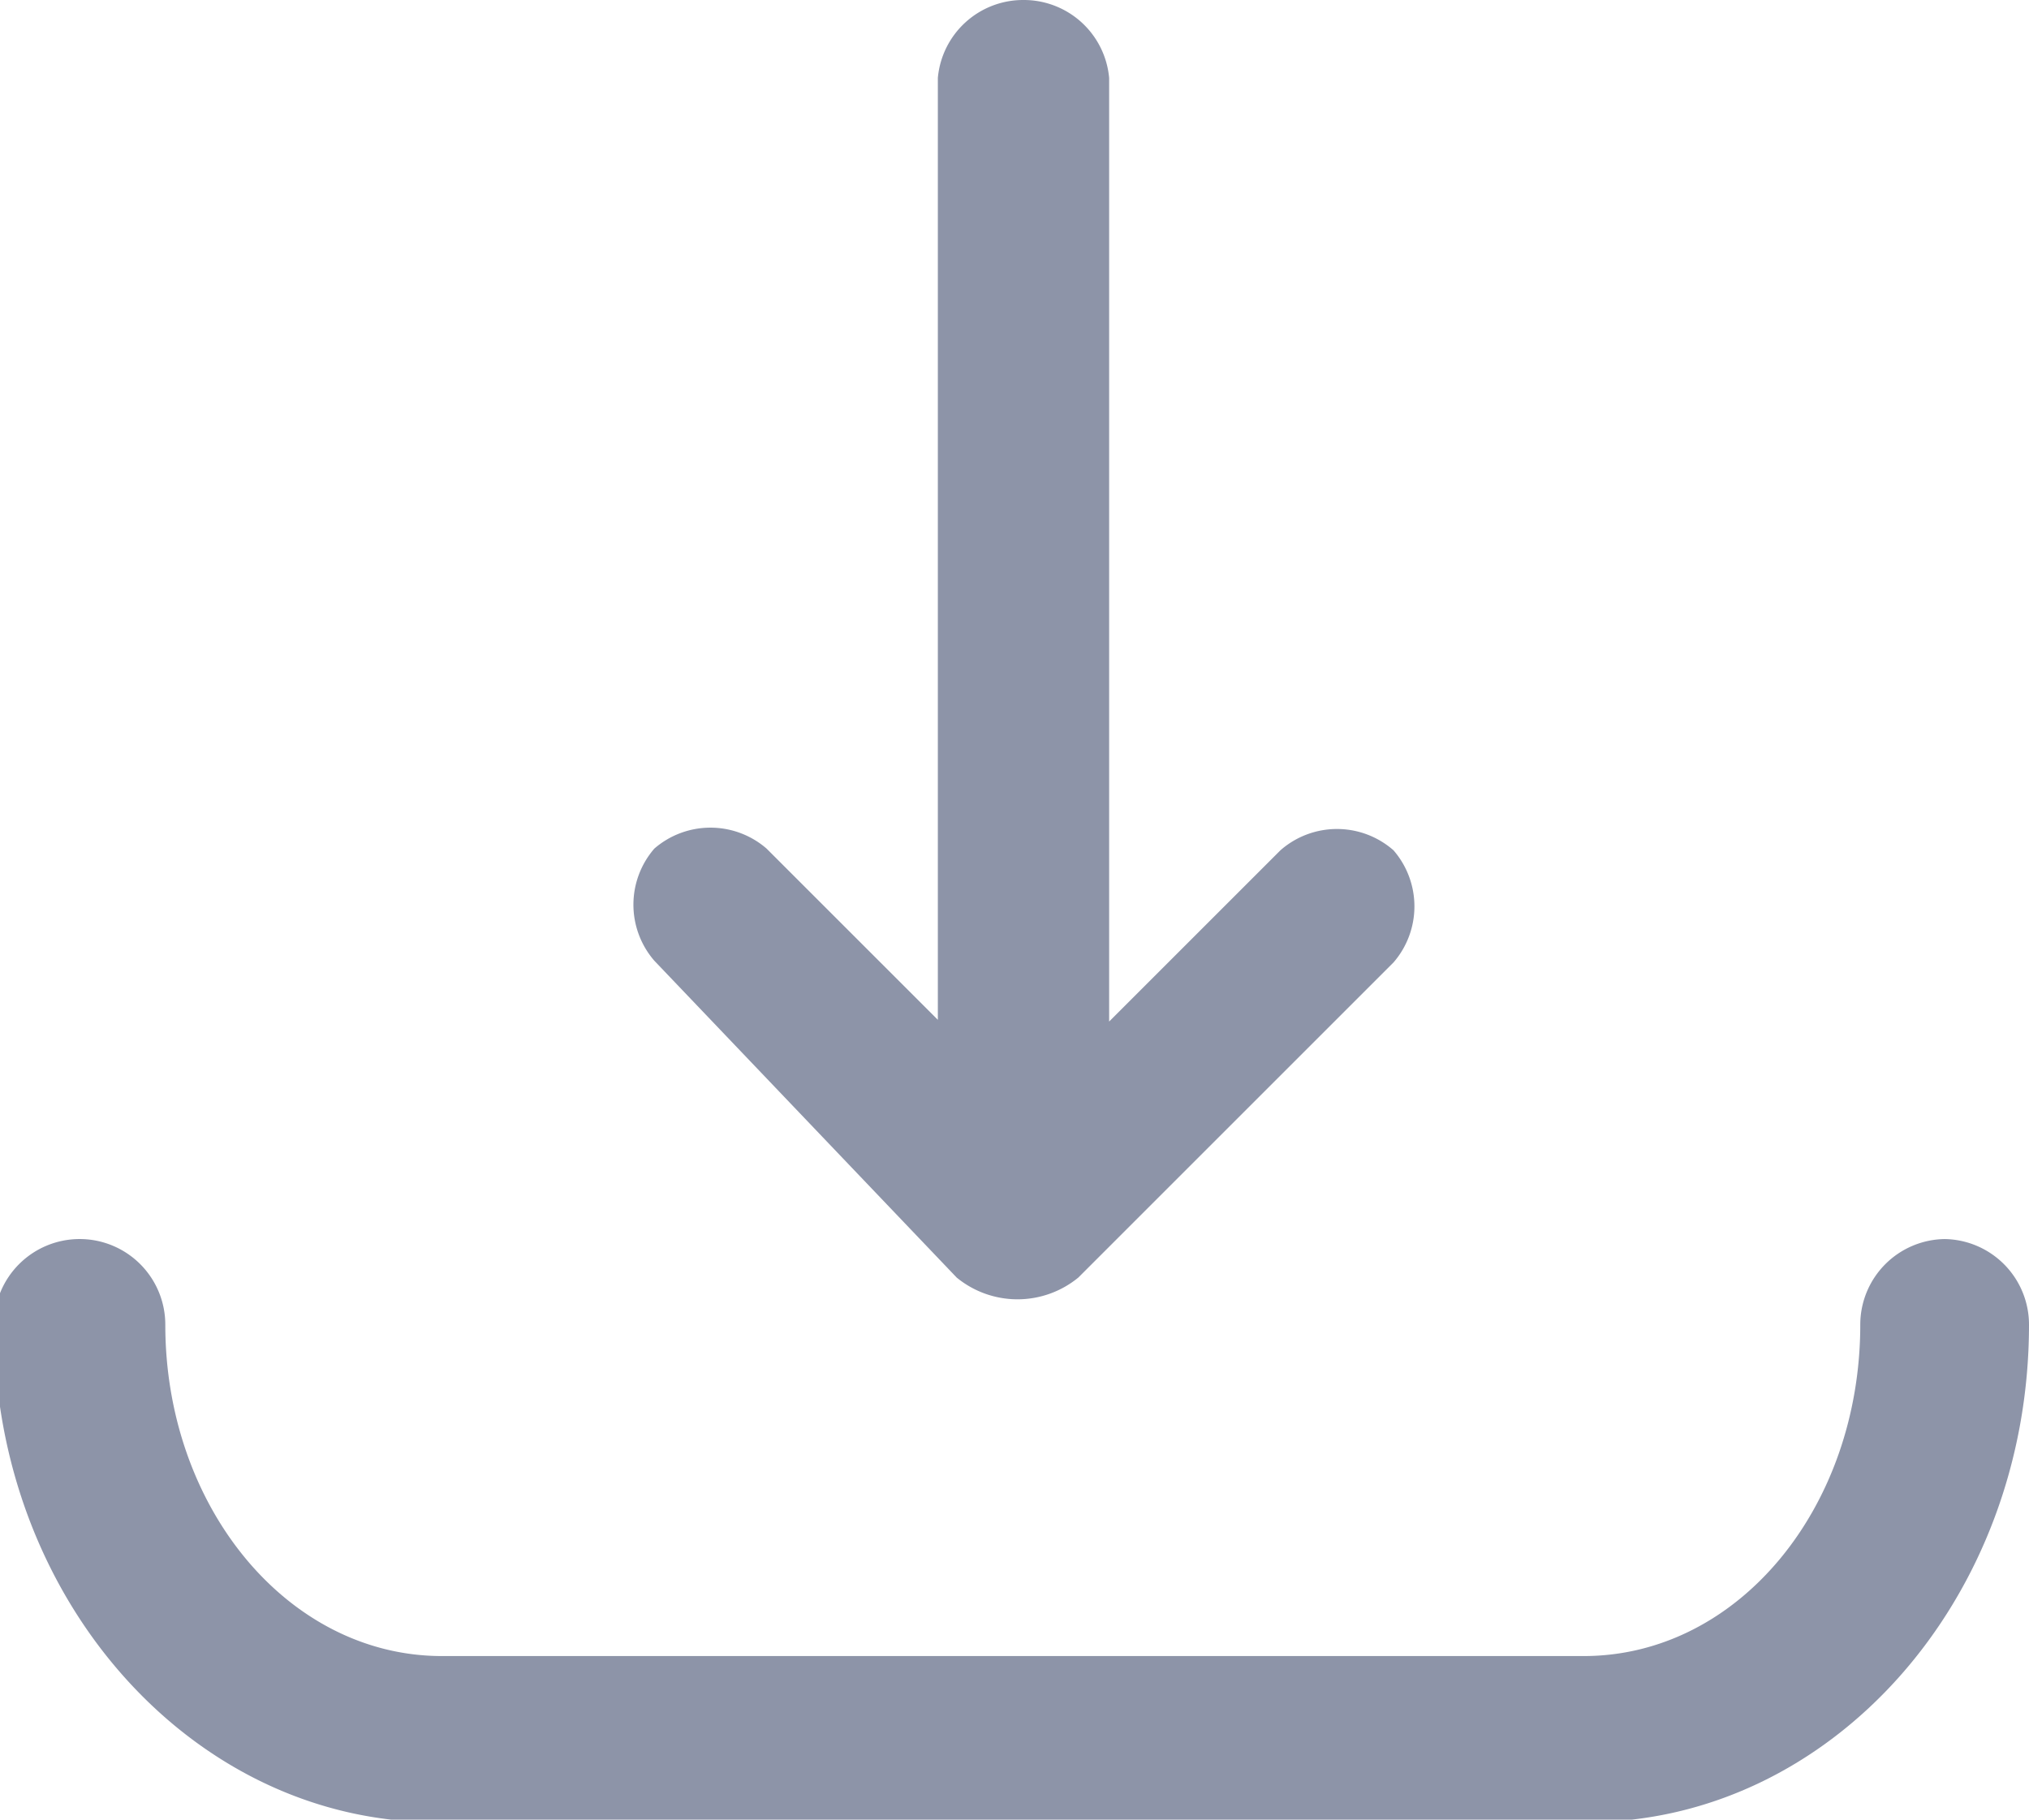 <svg xmlns="http://www.w3.org/2000/svg" viewBox="0 0 23.69 21.25"><defs><style>.cls-1{fill:#8d94a8;}</style></defs><g id="图层_2" data-name="图层 2"><g id="图层_1-2" data-name="图层 1"><path class="cls-1" d="M22.72,14.47a1,1,0,0,0-1,1c0,2.13-1.42,3.87-3.23,3.87H5.16c-1.8,0-3.23-1.74-3.23-3.87a1,1,0,0,0-1-1,1,1,0,0,0-1,1c0,3.22,2.33,5.81,5.16,5.81H18.53c2.84,0,5.16-2.59,5.16-5.81a1,1,0,0,0-1-1Z"/><path class="cls-1" d="M11.17,14.92a1.12,1.12,0,0,0,1.42,0l3.68-3.68a1,1,0,0,0,0-1.31,1,1,0,0,0-1.32,0l-2,2V.91a1,1,0,0,0-1-.91,1,1,0,0,0-1,.91v11l-2-2a1,1,0,0,0-1.31,0,1,1,0,0,0,0,1.31Z"/></g></g></svg>